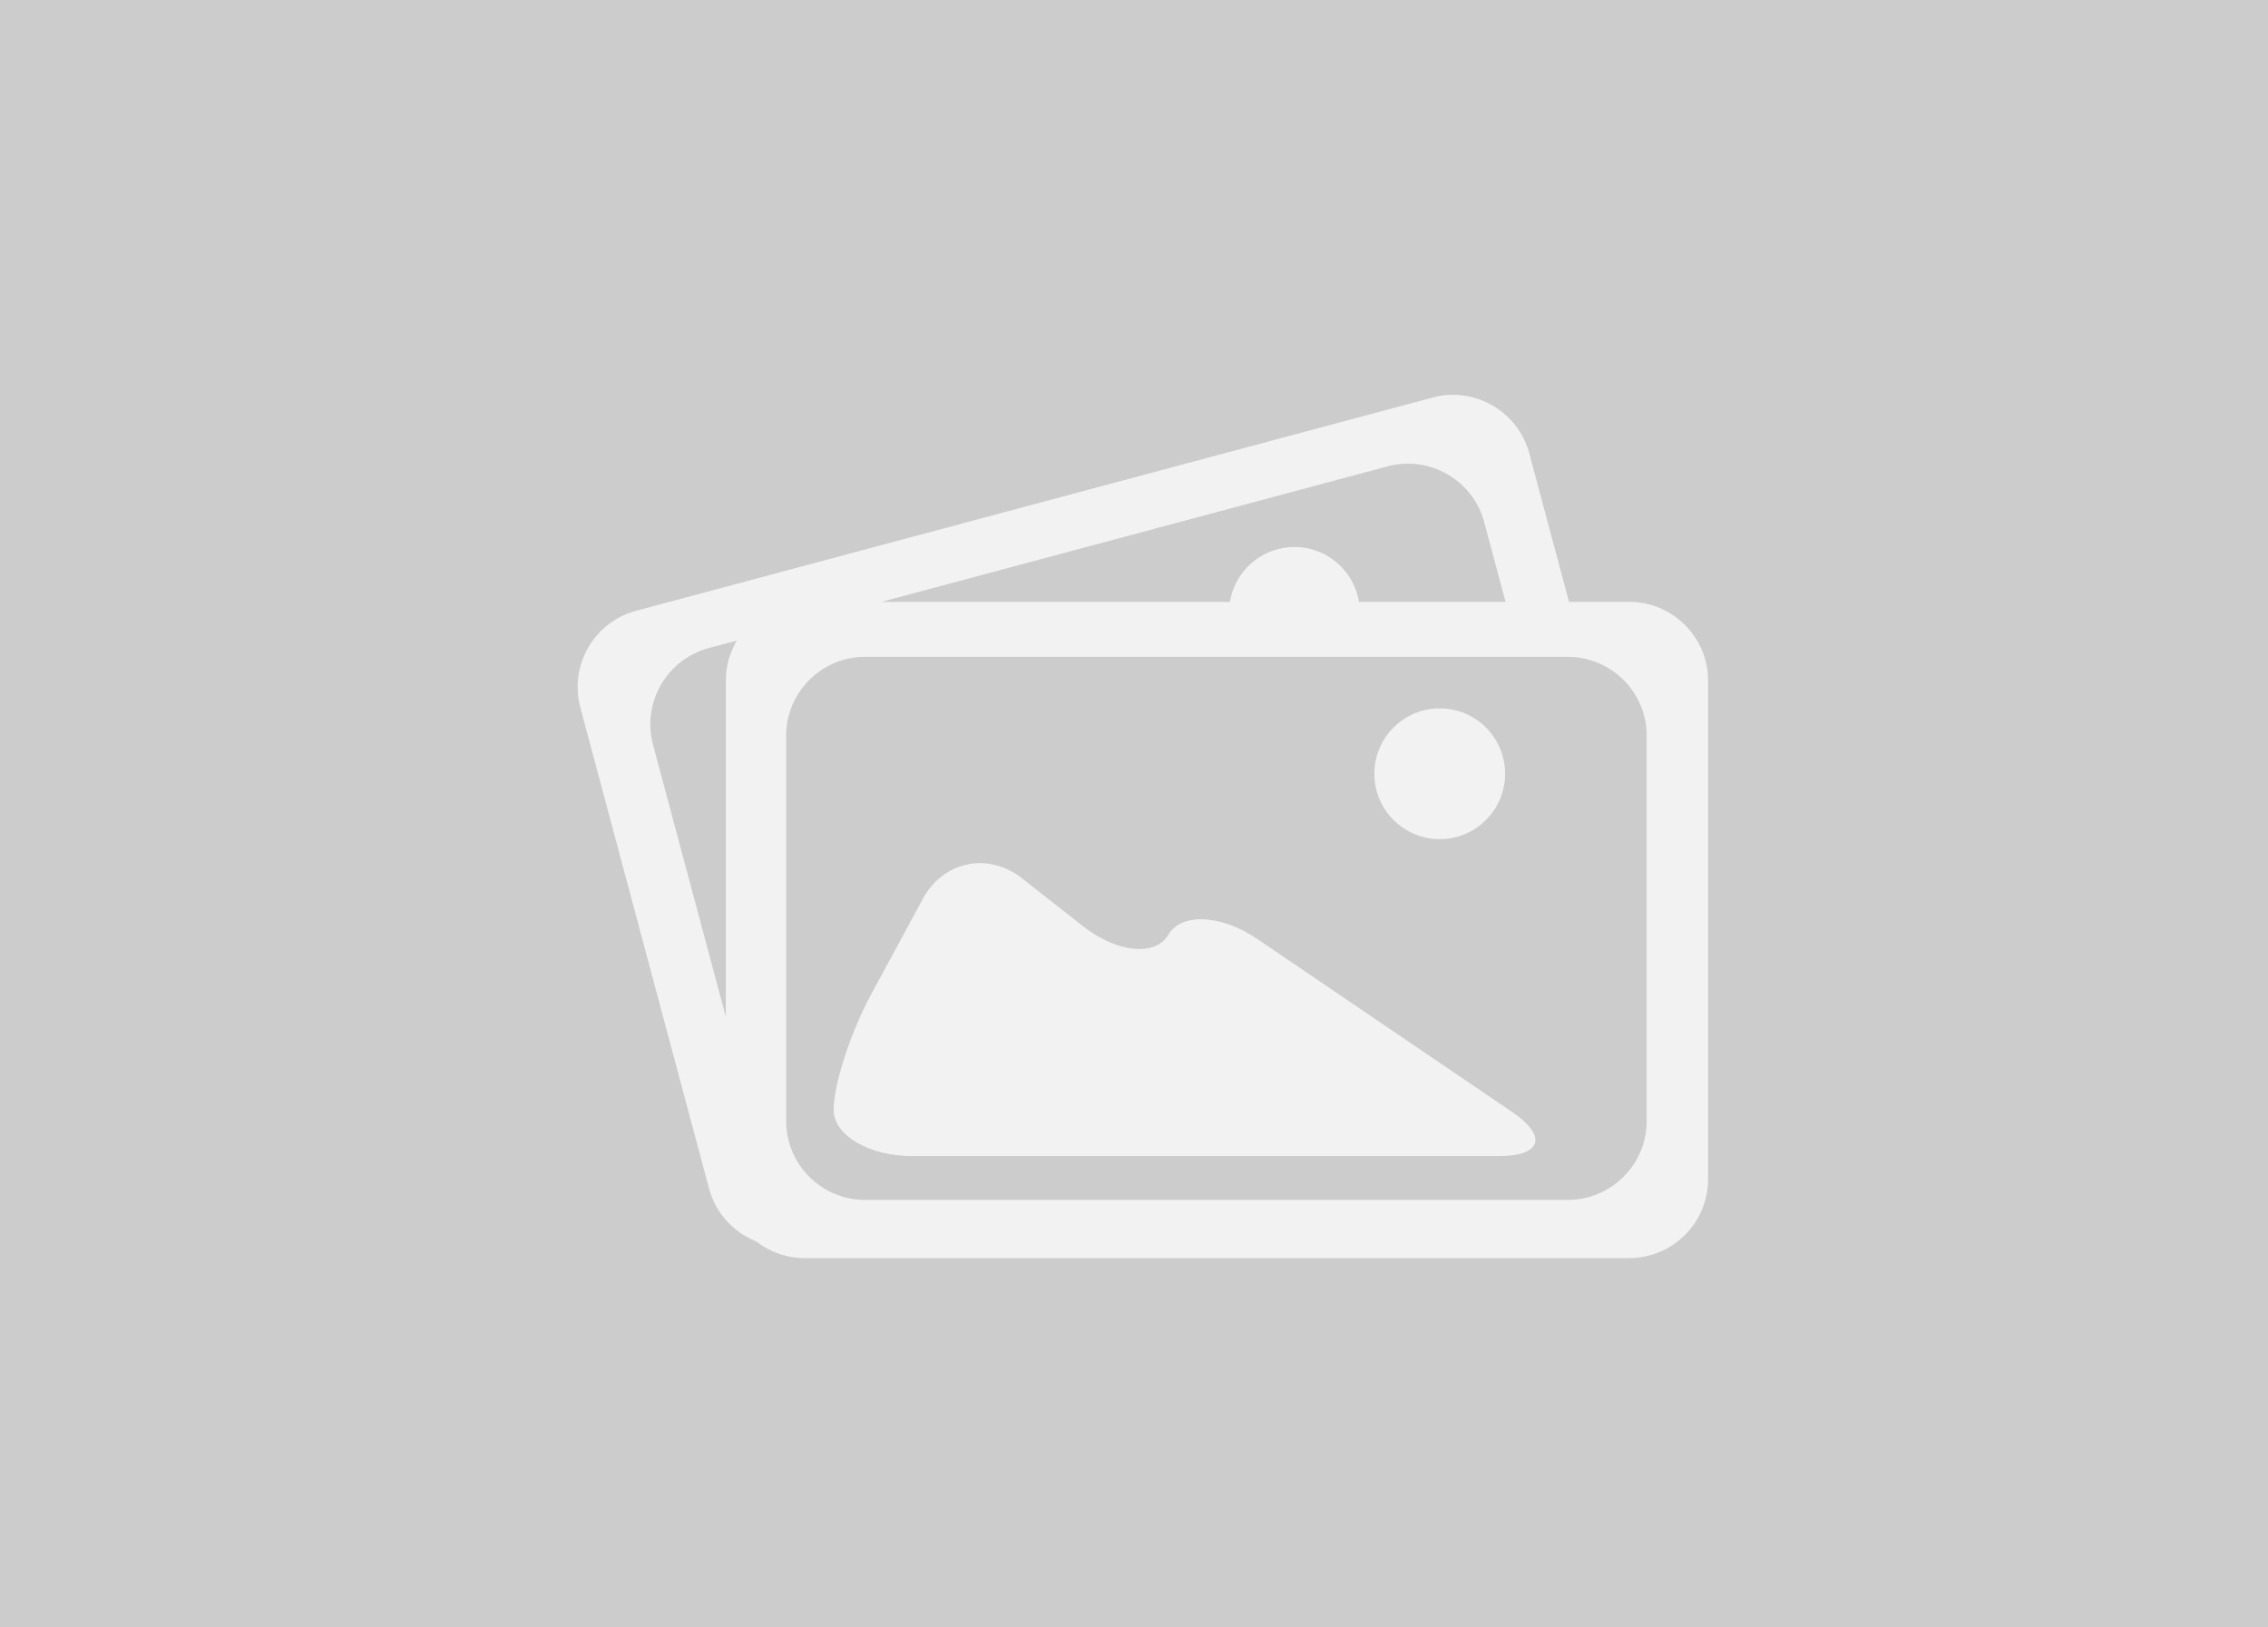 <?xml version="1.0" encoding="UTF-8"?>
<svg width="1440px" height="1033px" viewBox="0 0 1440 1033" version="1.1" xmlns="http://www.w3.org/2000/svg" xmlns:xlink="http://www.w3.org/1999/xlink">
    <!-- Generator: Sketch 63.1 (92452) - https://sketch.com -->
    <title>Group 4</title>
    <desc>Created with Sketch.</desc>
    <g id="Page-1" stroke="none" stroke-width="1" fill="none" fill-rule="evenodd">
        <g id="Group-4">
            <polygon id="Fill-1" fill="#CCCCCC" points="0 1033 1440 1033 1440 0 0 0"></polygon>
            <path d="M914.12,532.66 C937.04,532.66 955.62,514.08 955.62,491.16 C955.62,468.23 937.04,449.66 914.12,449.66 C891.199,449.66 872.62,468.24 872.62,491.16 C872.62,514.08 891.199,532.66 914.12,532.66 L914.12,532.66 Z M960.01,705.79 L798.11,595.92 C775.35,580.48 750.019,579.3 741.819,593.309 C733.62,607.309 709.21,604.88 687.58,587.9 L648.971,557.59 C627.341,540.61 598.931,546.5 585.85,570.69 L553.1,631.2 C540.01,655.389 529.301,688.38 529.301,704.519 C529.301,720.66 551.801,733.87 579.301,733.87 L951.38,733.87 C978.88,733.87 982.76,721.24 960.01,705.79 L960.01,705.79 Z M1045.53,711.66 L1045.52,711.66 C1045.52,739.16 1023.019,761.66 995.519,761.66 L549.14,761.66 C521.64,761.66 499.14,739.16 499.14,711.66 L499.14,466.95 C499.14,439.45 521.64,416.95 549.14,416.95 L995.529,416.95 C1023.029,416.95 1045.53,439.45 1045.53,466.95 L1045.53,711.66 Z M881.11,296 C907.67,288.89 935.23,304.81 942.341,331.37 L955.902,382.04 L862.819,382.04 C862.597,380.693 862.309,379.346 861.949,378 C856.019,355.86 833.269,342.71 811.13,348.64 C794.862,352.99 783.461,366.433 780.902,382.04 L559.653,382.04 L881.11,296 Z M460.841,432.04 L460.841,645.435 L414.591,472.63 C407.479,446.07 423.399,418.51 449.959,411.4 L467.846,406.612 C463.404,414.075 460.841,422.771 460.841,432.04 L460.841,432.04 Z M1034.511,382.04 L996.202,382.04 L970.949,287.69 C963.841,261.13 936.279,245.21 909.721,252.32 L403.8,387.73 C377.24,394.84 361.32,422.4 368.43,448.96 L450.2,754.48 C454.44,770.315 465.95,782.365 480.182,788.01 C488.664,794.633 499.308,798.599 510.841,798.599 L1034.501,798.599 C1062.001,798.599 1084.501,776.099 1084.501,748.599 L1084.511,748.599 L1084.511,432.04 C1084.511,404.54 1062.011,382.04 1034.511,382.04 L1034.511,382.04 Z" id="Fill-2" fill="#F2F2F2"></path>
        </g>
    </g>
</svg>